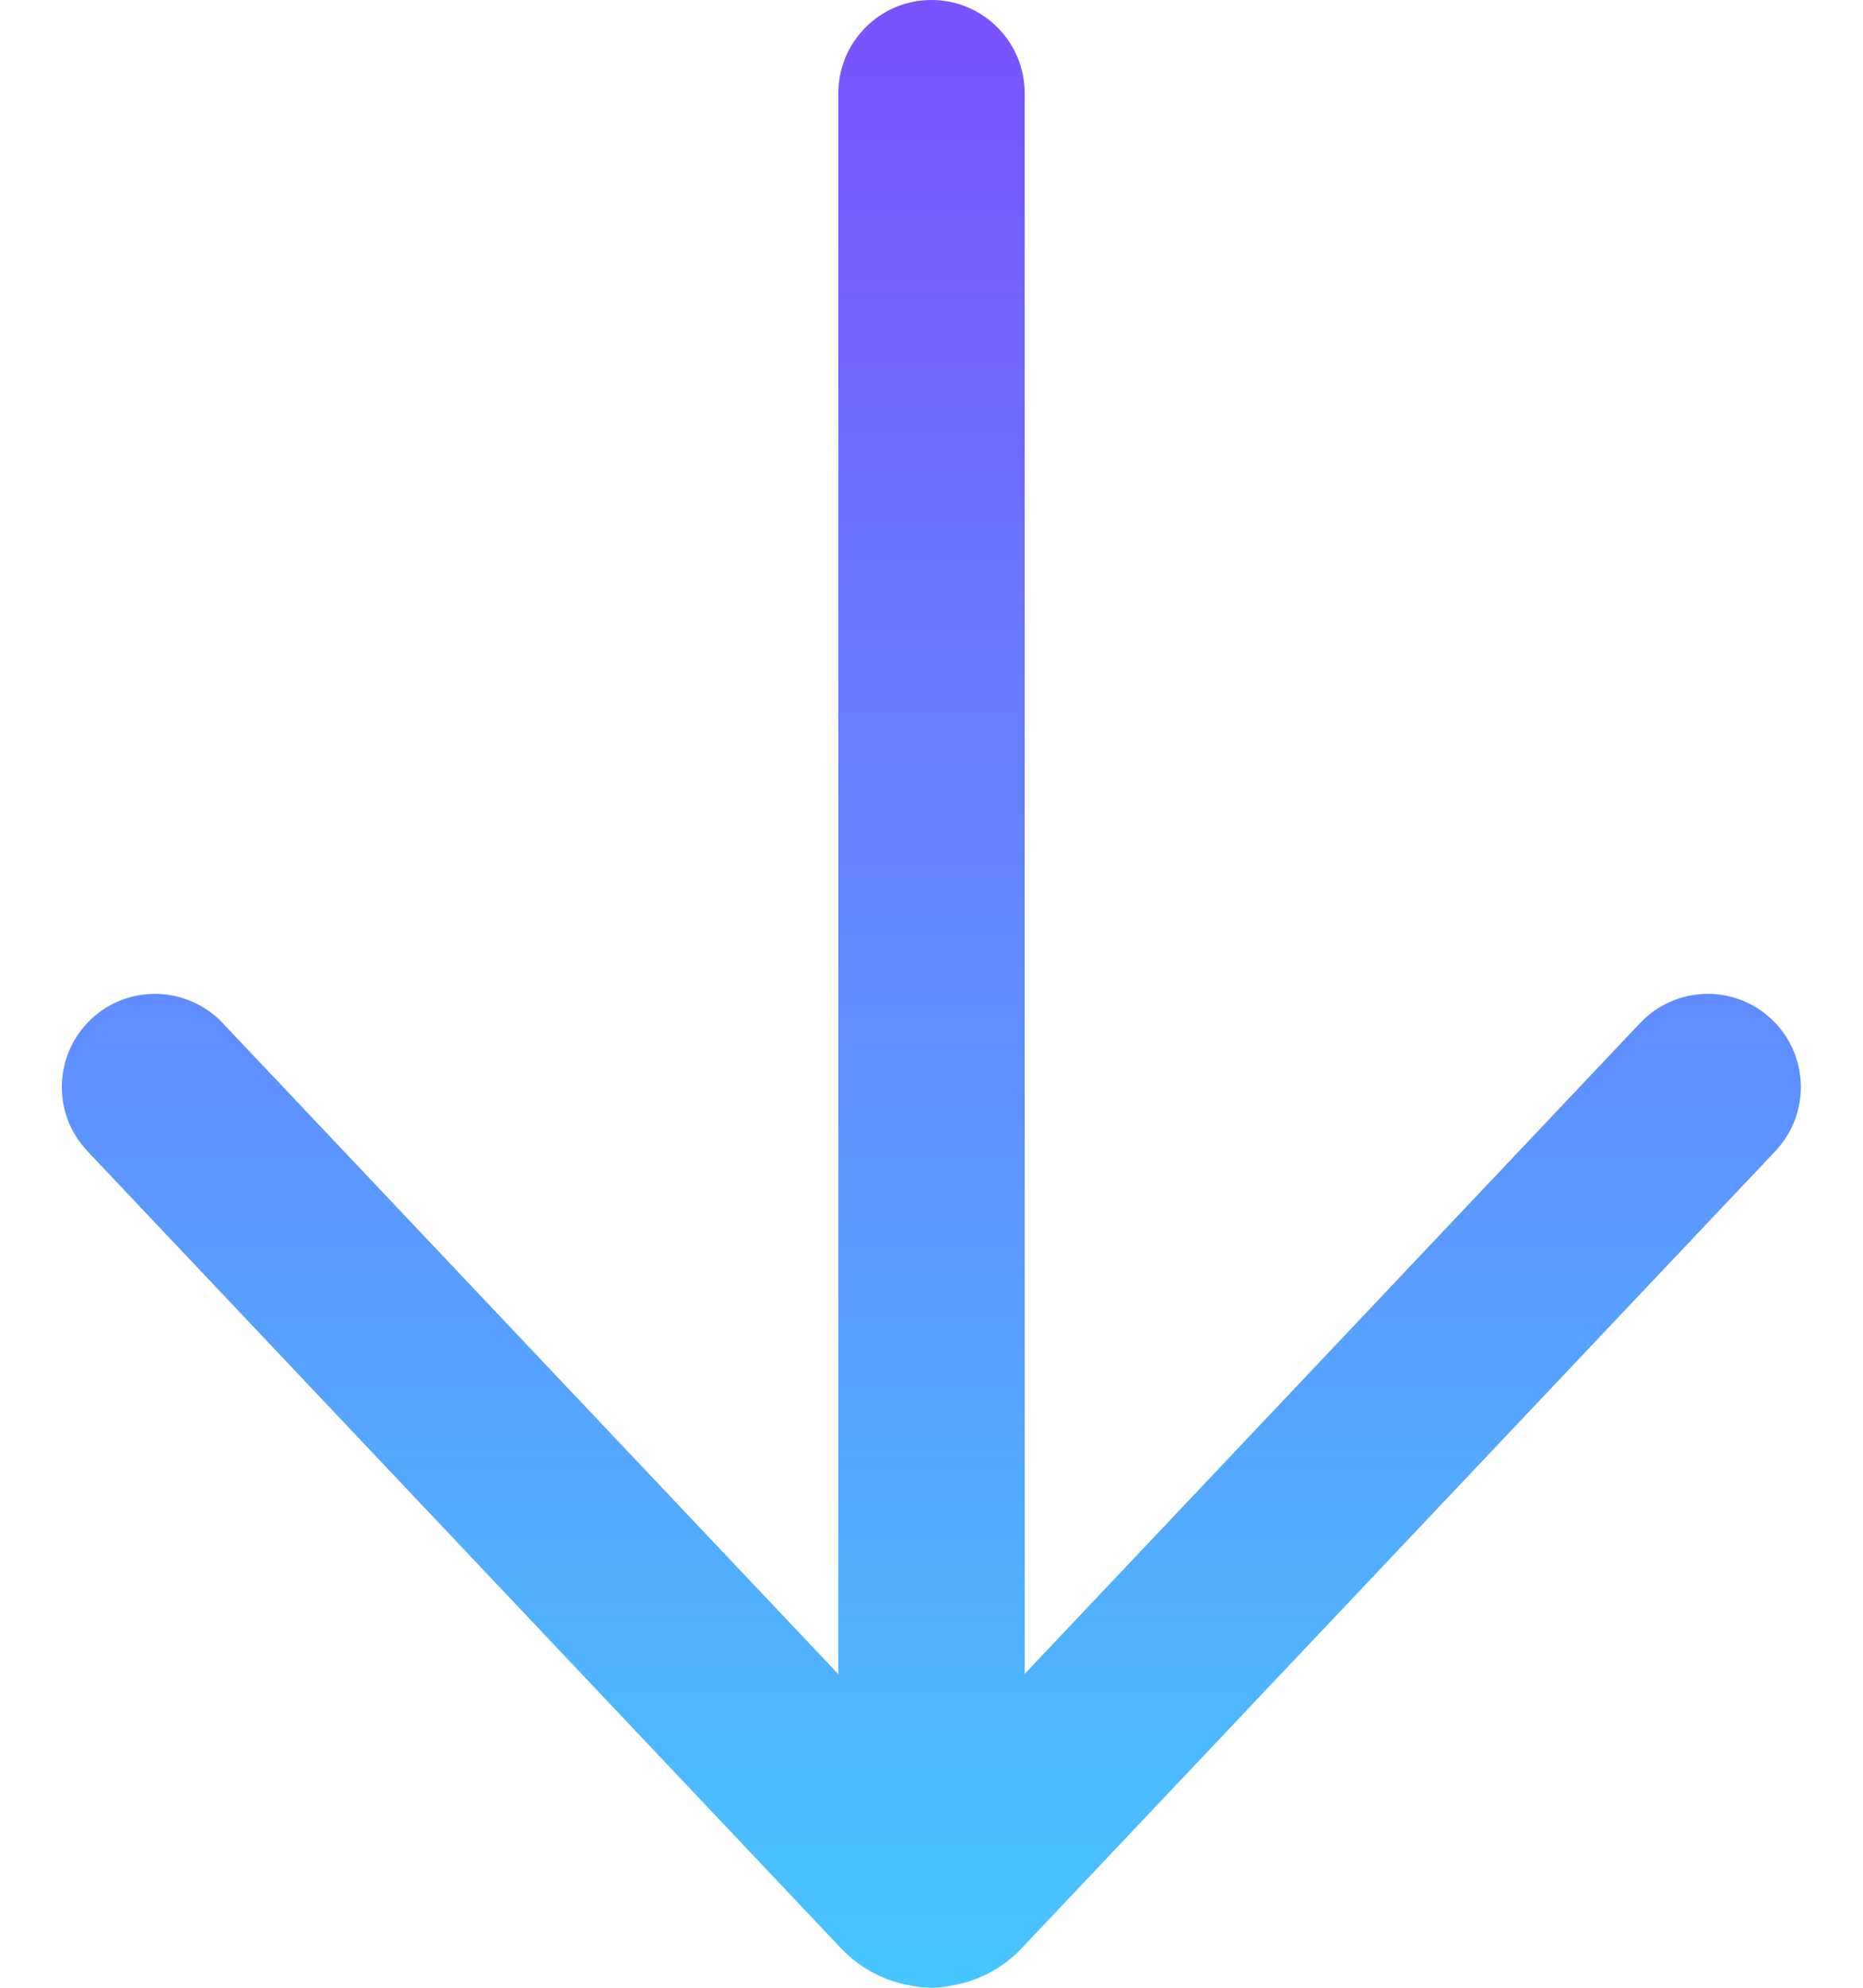 <svg width="15" height="16" viewBox="0 0 15 16" fill="none" xmlns="http://www.w3.org/2000/svg">
<path d="M14.295 9.265C14.579 8.964 14.566 8.49 14.265 8.205C13.964 7.92 13.49 7.934 13.205 8.235L8.25 13.474L8.25 0.75C8.25 0.336 7.914 7.85347e-08 7.5 8.34742e-08C7.086 8.84136e-08 6.75 0.336 6.75 0.75L6.75 13.476L1.793 8.235C1.508 7.934 1.033 7.92 0.732 8.205C0.432 8.49 0.418 8.964 0.703 9.265L6.772 15.683C6.93 15.849 7.13 15.949 7.339 15.983C7.391 15.994 7.445 16 7.5 16C7.558 16 7.614 15.993 7.668 15.981C7.873 15.946 8.07 15.847 8.225 15.683L14.295 9.265Z" fill="url(#paint0_linear_143_22109)"/>
<defs>
<linearGradient id="paint0_linear_143_22109" x1="7.499" y1="16" x2="7.499" y2="8.3487e-08" gradientUnits="userSpaceOnUse">
<stop stop-color="#47C6FF"/>
<stop offset="1" stop-color="#7A52FF"/>
</linearGradient>
</defs>
</svg>
